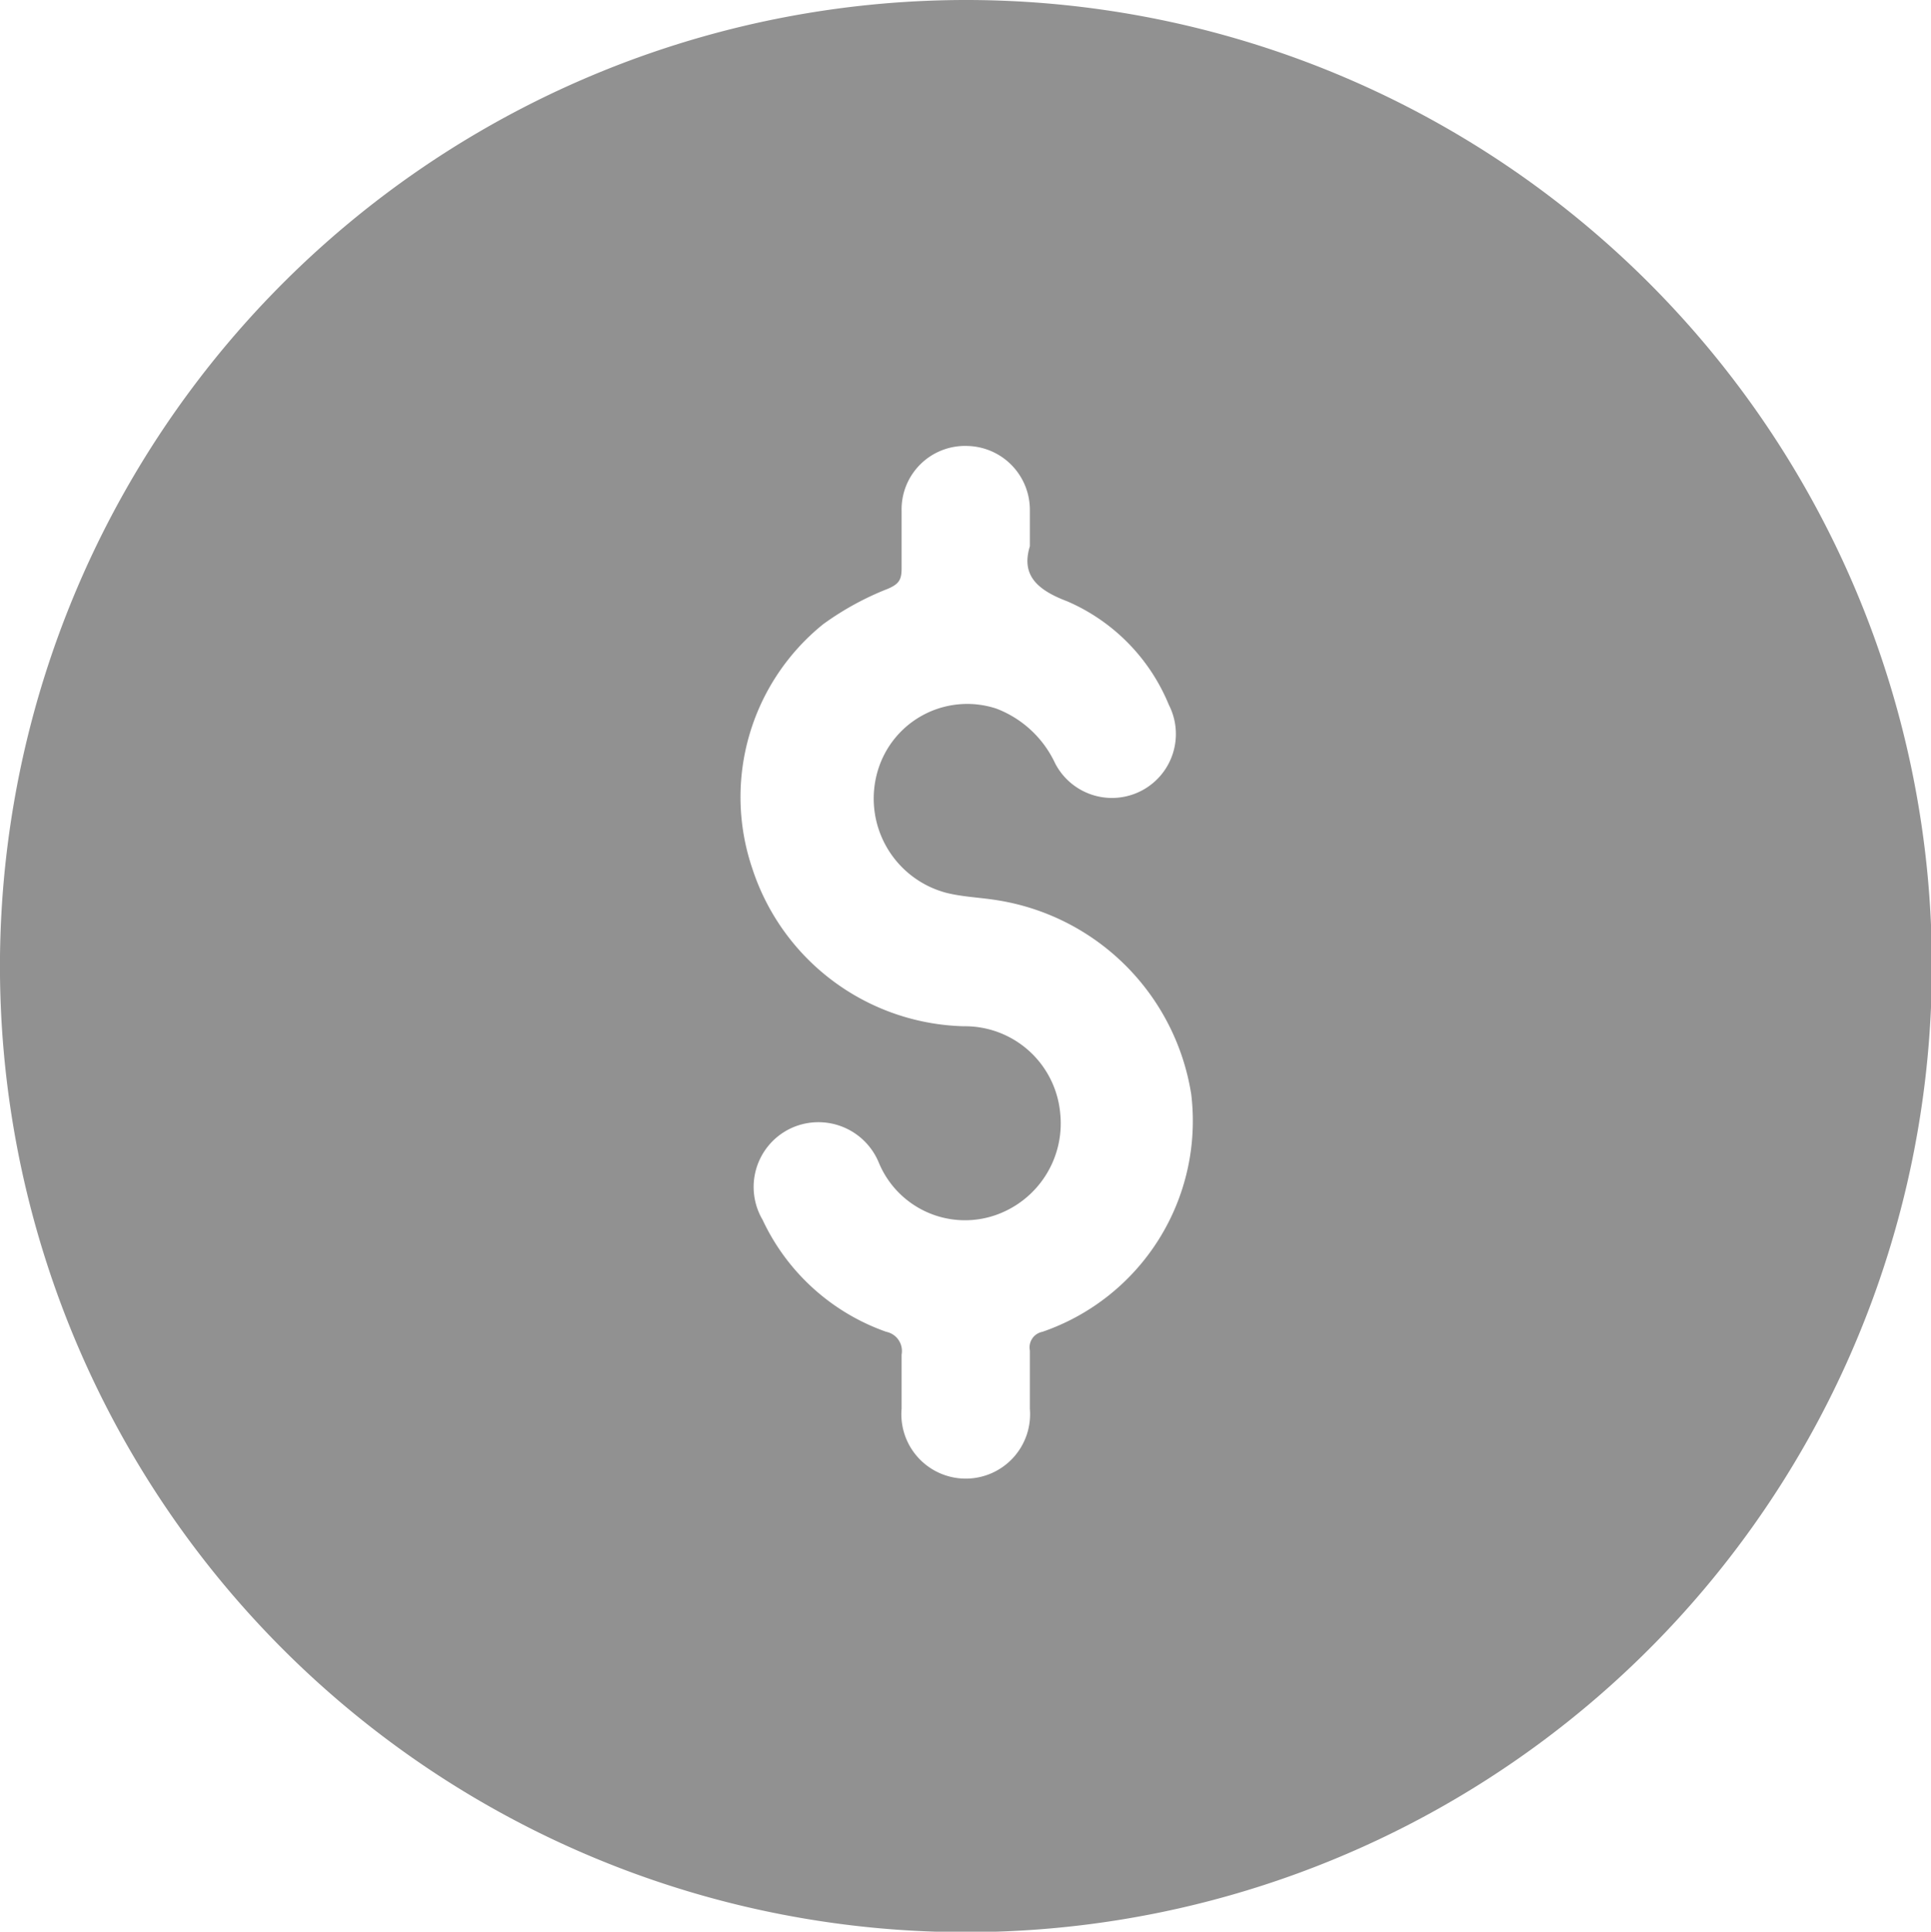 <svg xmlns="http://www.w3.org/2000/svg" viewBox="0 0 41.4 41.41">
    <defs>
        <style>.cls-1{fill:#919191} svg:hover path{ fill:#fff}</style>
    </defs>
    <g id="Calque_2" data-name="Calque 2">
        <g id="Calque_1-2" data-name="Calque 1">
            <path class="cls-1" d="M20.67,0A20.71,20.71,0,1,1,0,20.92,20.72,20.72,0,0,1,20.67,0Zm1.41,11.71c0-.33,0-.55,0-.77a1.37,1.37,0,0,0-1.35-1.38,1.36,1.36,0,0,0-1.4,1.38c0,.42,0,.84,0,1.25,0,.24-.06.33-.29.43a6.23,6.23,0,0,0-1.39.76,4.76,4.76,0,0,0-1.52,5.24A4.9,4.9,0,0,0,20.66,22a2.05,2.05,0,0,1,2.07,1.86,2.08,2.08,0,0,1-1.39,2.19,2,2,0,0,1-2.5-1.13,1.4,1.4,0,0,0-1.91-.72,1.39,1.39,0,0,0-.58,1.95A4.62,4.62,0,0,0,19,28.55a.42.42,0,0,1,.33.49c0,.38,0,.77,0,1.16a1.38,1.38,0,1,0,2.75,0c0-.41,0-.83,0-1.25a.34.34,0,0,1,.27-.4,4.78,4.78,0,0,0,3.19-5.09,5,5,0,0,0-4.15-4.16c-.36-.06-.74-.07-1.1-.16a2.09,2.09,0,0,1-1.47-2.62,2,2,0,0,1,2.54-1.33,2.29,2.29,0,0,1,1.26,1.17,1.37,1.37,0,1,0,2.44-1.25,4.12,4.12,0,0,0-2.18-2.22C22.19,12.63,21.9,12.3,22.08,11.71Z" />
        </g>
    </g>
</svg>